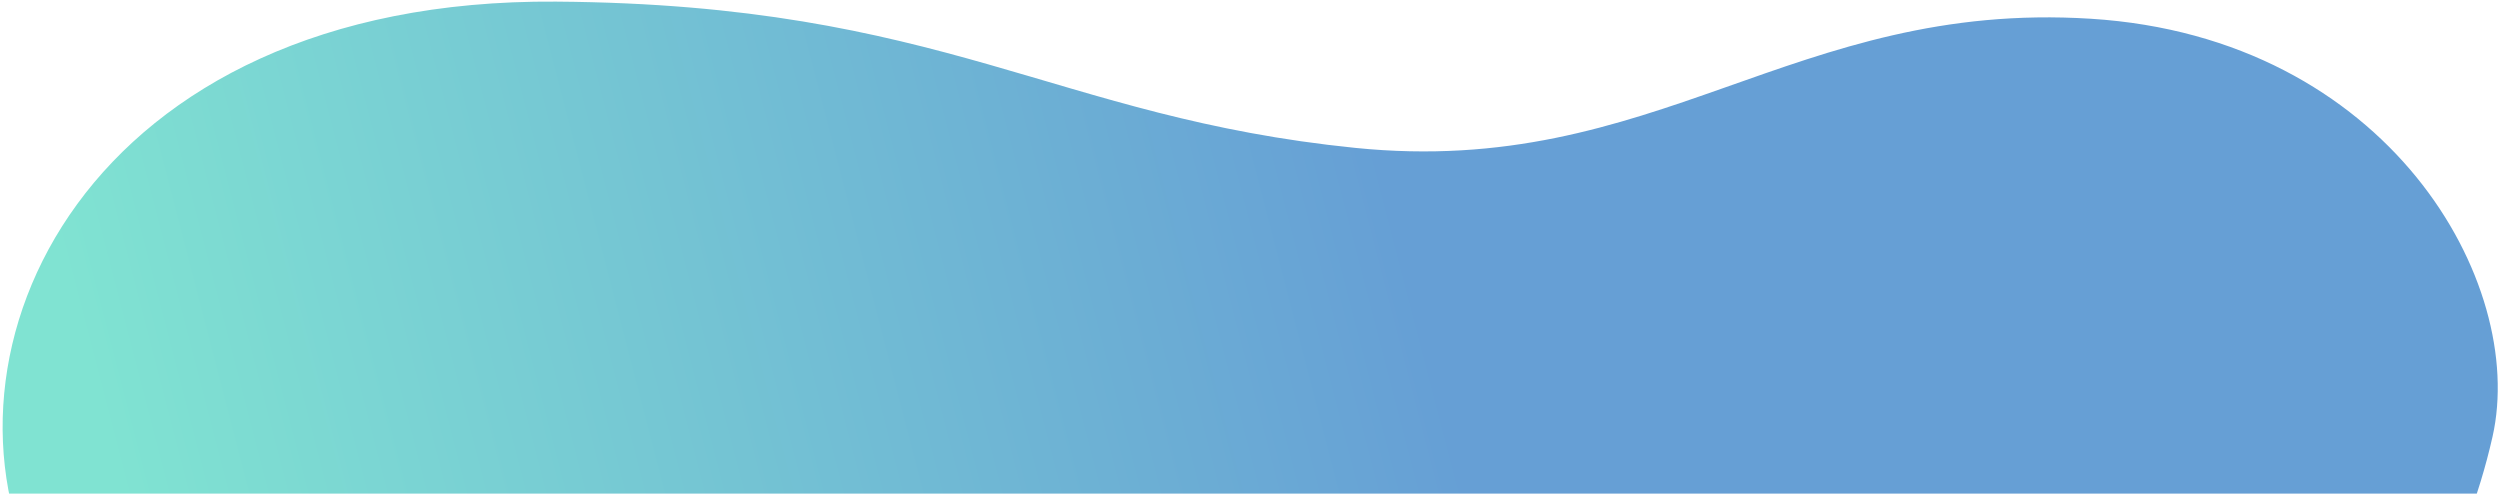 <svg viewBox="0 0 780 154" fill="none" xmlns="http://www.w3.org/2000/svg">
  <path fill-rule="evenodd" clip-rule="evenodd" d="M12.281 181.25C49.097 252.688 472.725 358.408 617.231 303.023C699.493 271.494 760.529 212.099 777.666 136.261C788.515 88.251 745.225 11.689 652.314 5.848C559.402 0.006 516.804 55.662 422.866 46.144C328.928 36.625 294.575 1.391 173.497 0.506C26.831 -0.565 -24.535 109.812 12.281 181.25Z" fill="url(#paint0_linear_0_1015)"/>
  <defs>
    <linearGradient id="paint0_linear_0_1015" x1="88.562" y1="350.82" x2="483.175" y2="248.44" gradientUnits="userSpaceOnUse">
      <stop stop-color="#80E3D2"/>
      <stop offset="0.999" stop-color="#669FD5"/>
    </linearGradient>
  </defs>
</svg>
